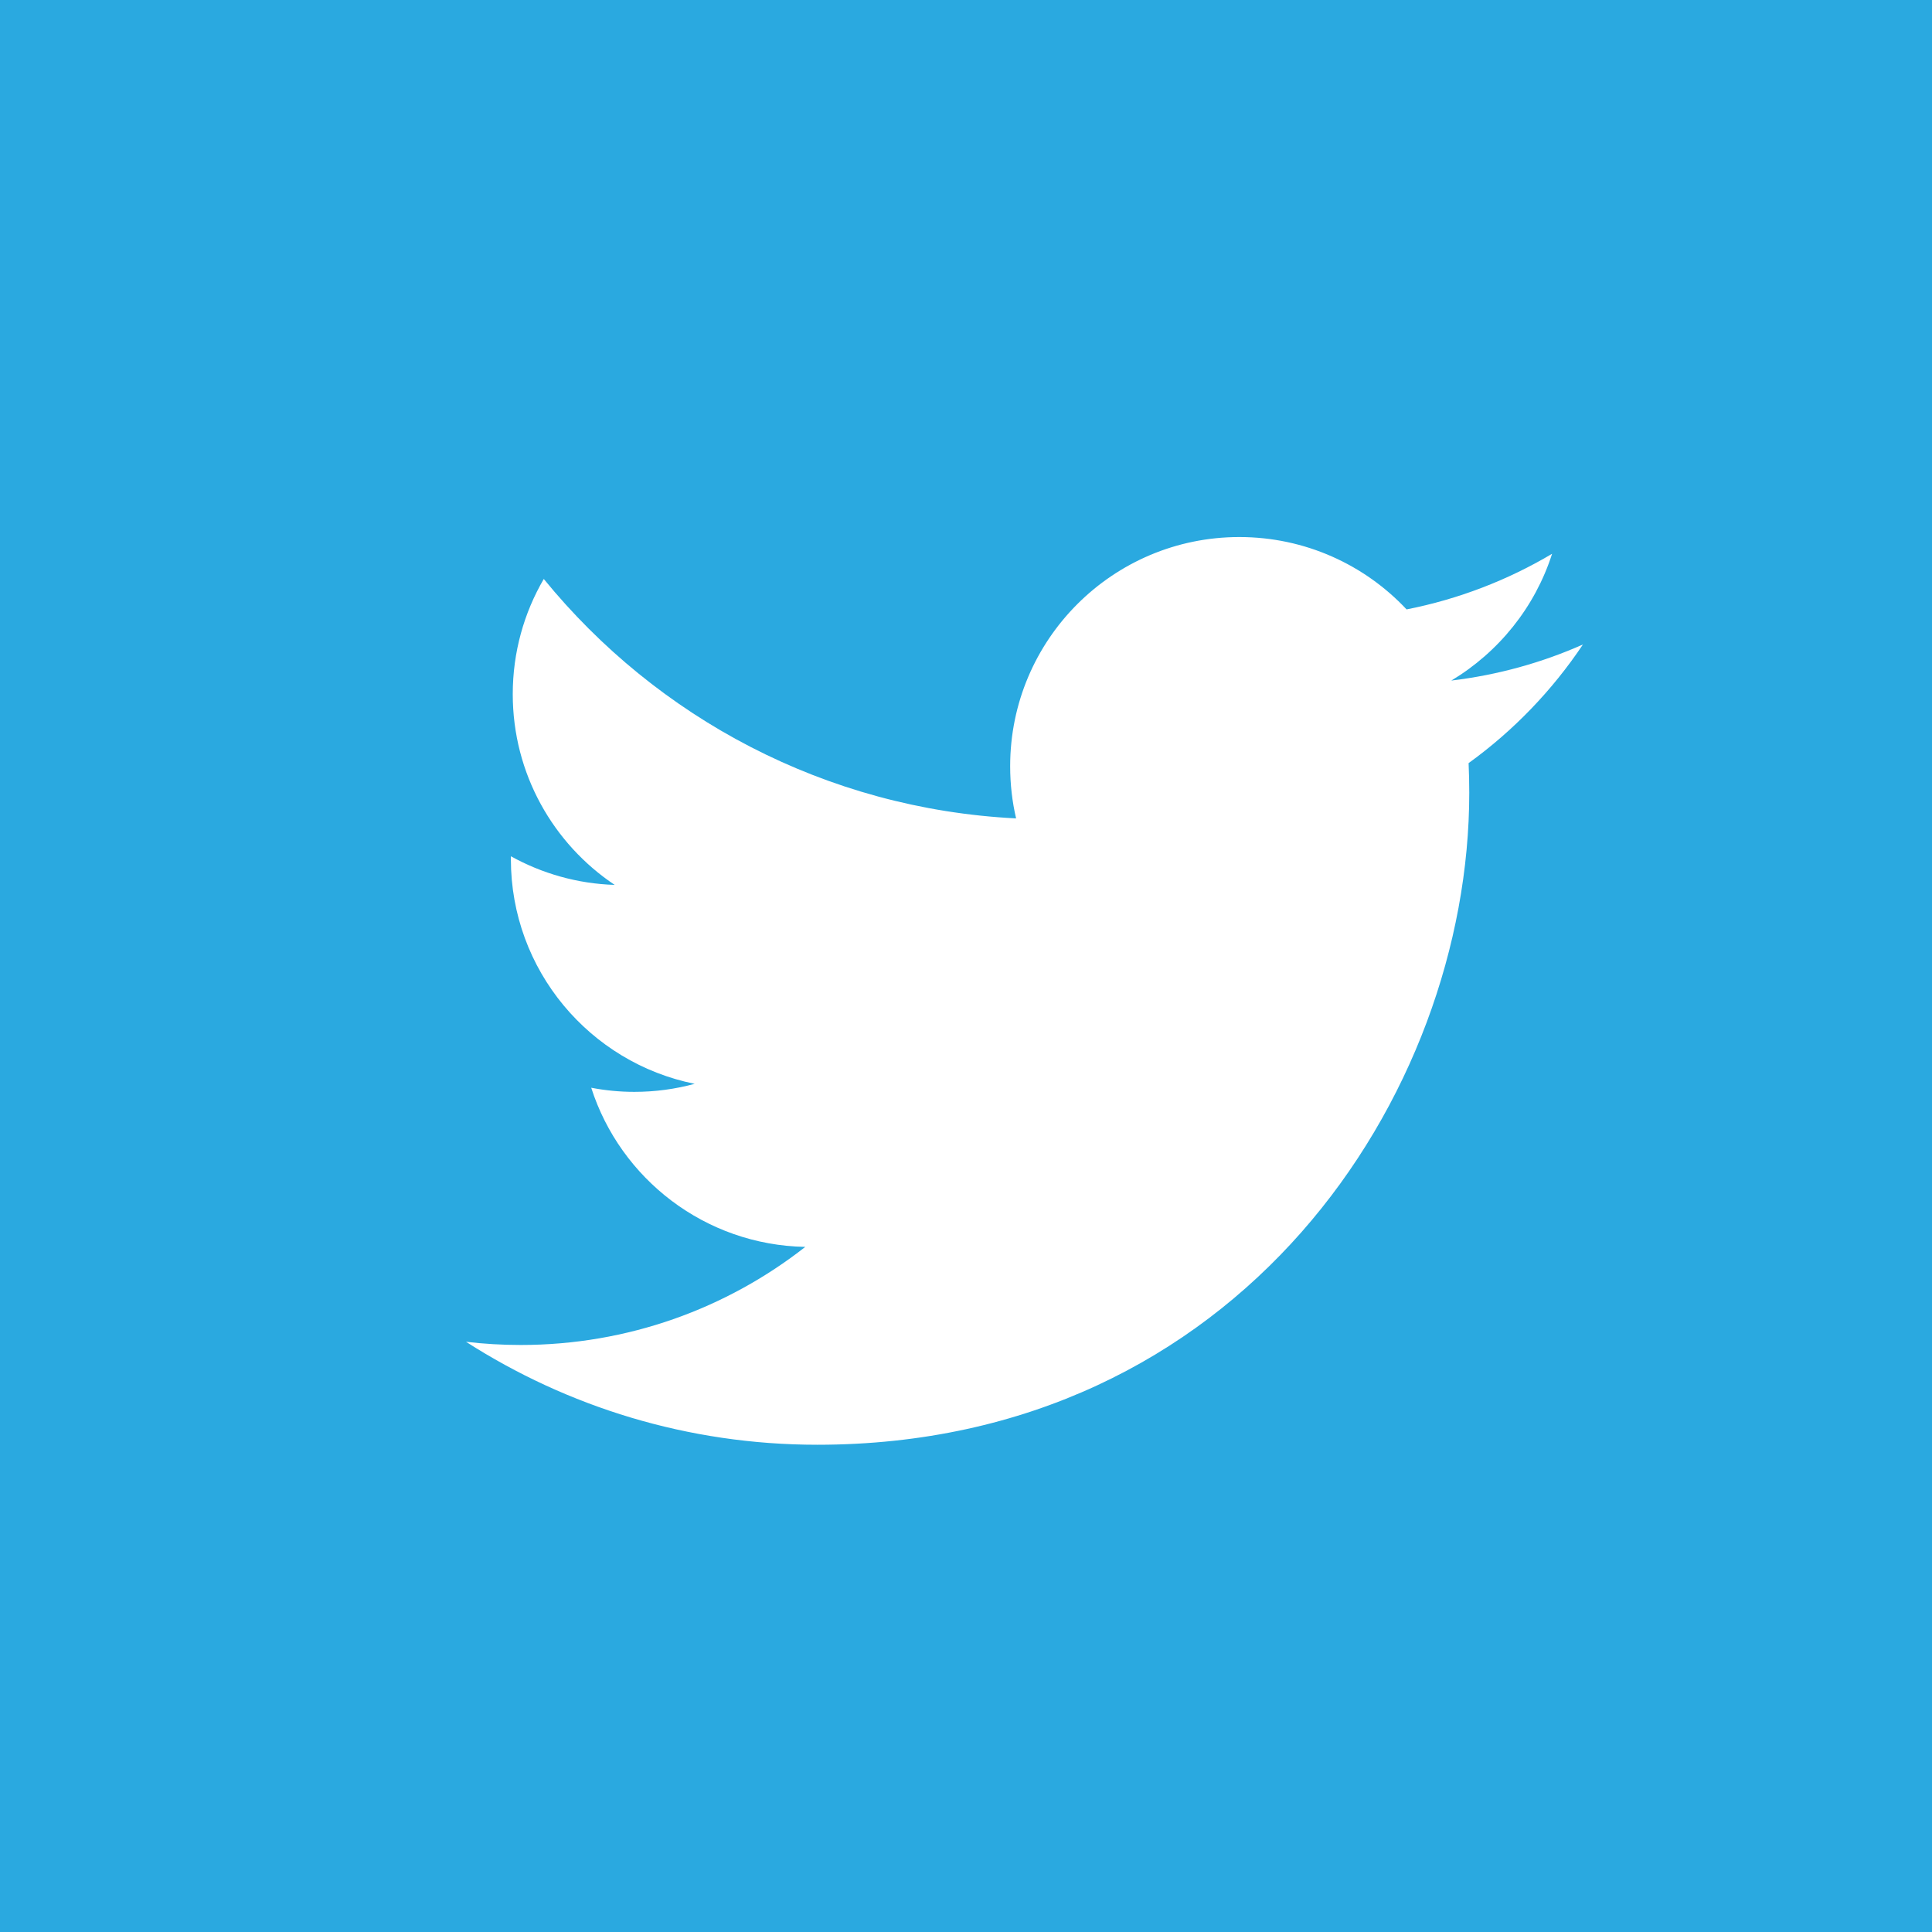 <?xml version="1.0" encoding="iso-8859-1"?>
<!-- Generator: Adobe Illustrator 17.0.1, SVG Export Plug-In . SVG Version: 6.00 Build 0)  -->
<!DOCTYPE svg PUBLIC "-//W3C//DTD SVG 1.1//EN" "http://www.w3.org/Graphics/SVG/1.1/DTD/svg11.dtd">
<svg version="1.1" xmlns="http://www.w3.org/2000/svg" xmlns:xlink="http://www.w3.org/1999/xlink" x="0px" y="0px" width="70px"
	 height="70px" viewBox="0 0 70 70" style="enable-background:new 0 0 70 70;" xml:space="preserve">
<g id="Twitter">
	<rect style="fill:#2AA9E0;" width="70" height="70"/>
	<path style="fill:#FFFFFF;" d="M57.353,23.351c-1.489,0.66-3.089,1.107-4.769,1.307c1.714-1.028,3.031-2.655,3.651-4.593
		c-1.604,0.952-3.381,1.642-5.272,2.015c-1.514-1.614-3.672-2.622-6.06-2.622c-4.585,0-8.303,3.717-8.303,8.302
		c0,0.651,0.073,1.284,0.215,1.892c-6.9-0.346-13.018-3.652-17.113-8.675c-0.715,1.226-1.124,2.652-1.124,4.174
		c0,2.881,1.466,5.422,3.694,6.911c-1.361-0.043-2.641-0.417-3.761-1.038c-0.001,0.035-0.001,0.069-0.001,0.104
		c0,4.023,2.862,7.378,6.66,8.141c-0.697,0.19-1.43,0.291-2.187,0.291c-0.535,0-1.055-0.052-1.562-0.149
		c1.057,3.298,4.123,5.699,7.756,5.766c-2.842,2.227-6.421,3.554-10.312,3.554c-0.67,0-1.331-0.039-1.981-0.116
		c3.674,2.356,8.039,3.731,12.727,3.731c15.272,0,23.623-12.652,23.623-23.623c0-0.36-0.008-0.718-0.024-1.074
		C54.832,26.478,56.24,25.016,57.353,23.351z"/>
</g>
</svg>
